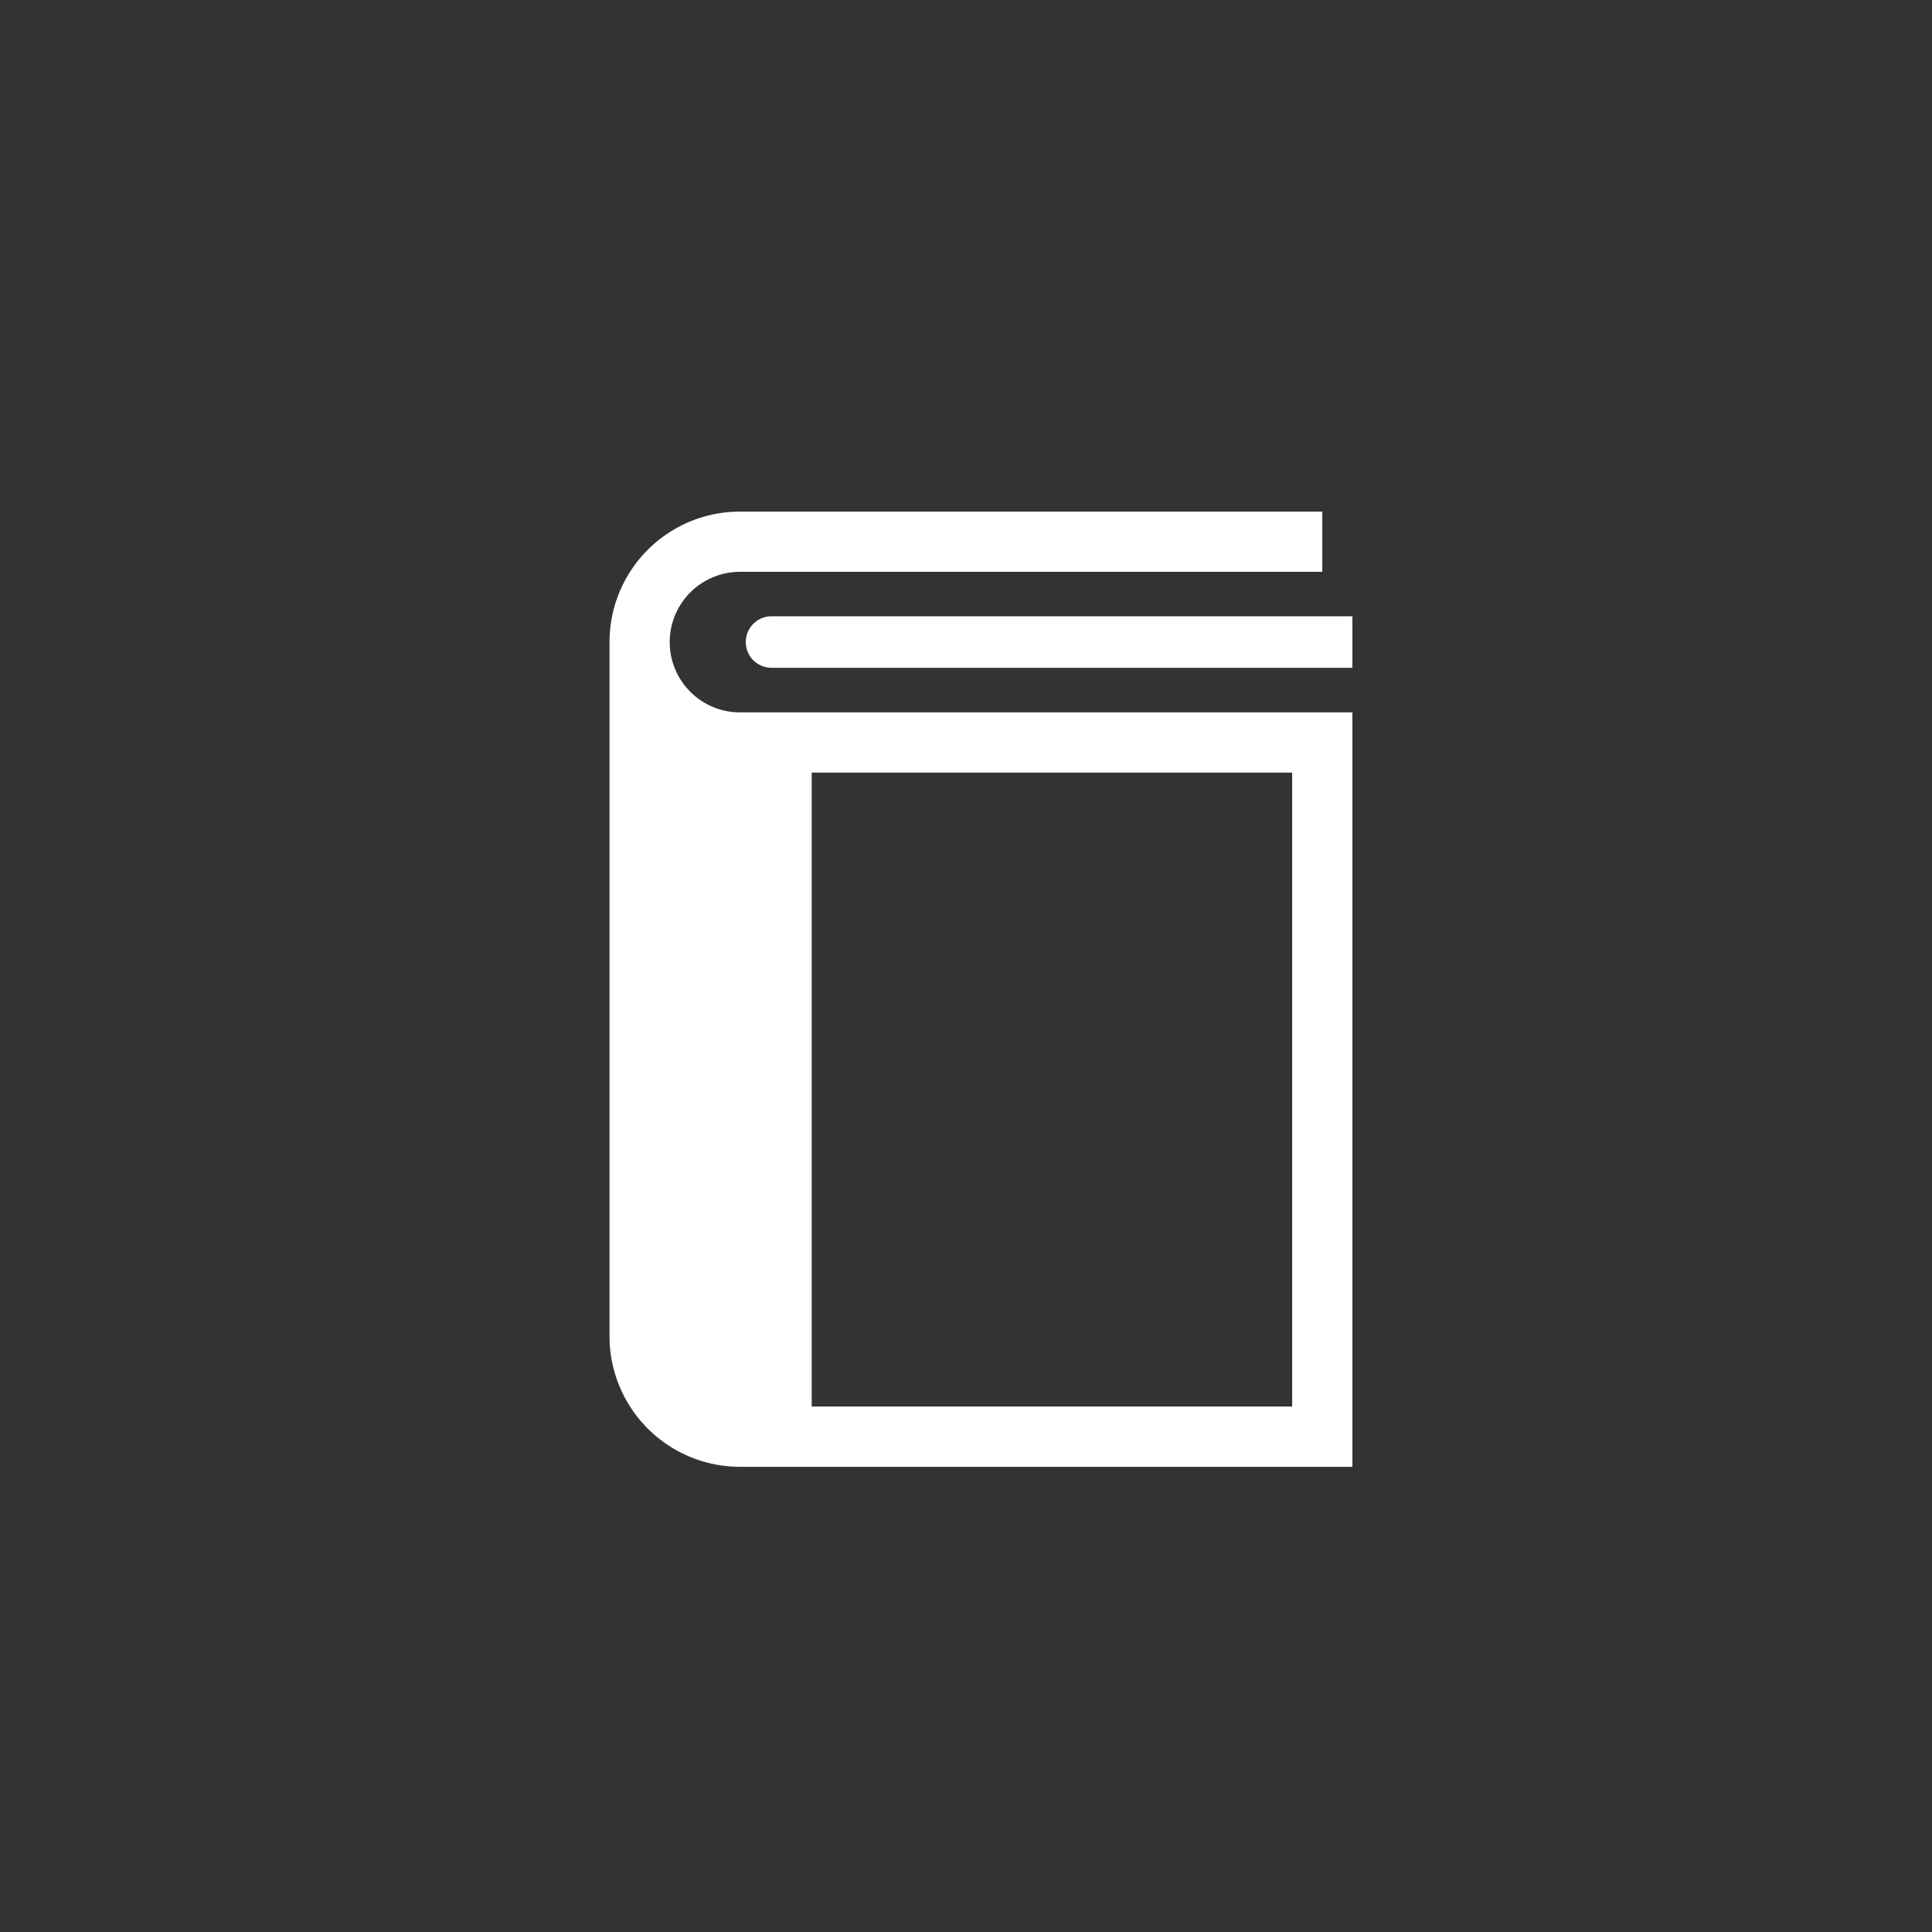 <svg id="レイヤー_1" data-name="レイヤー 1" xmlns="http://www.w3.org/2000/svg" width="60" height="60" viewBox="0 0 60 60"><rect x="0" y="0" width="60" height="60" fill="#333333" stroke="none"/><defs><style>.cls-1{fill:none;}.cls-2{fill:#fff;}</style></defs><rect class="cls-1" width="60" height="60"/><path class="cls-2" d="M21.438,21.484a2.182,2.182,0,0,1,1.544-3.725H41.065V15.888H22.982a4.053,4.053,0,0,0-4.053,4.053V41.5a4.054,4.054,0,0,0,4.053,4.053H42V22.123H22.982A2.17,2.17,0,0,1,21.438,21.484Zm3.77,2.51H40.129V43.68H25.208Z"/><path class="cls-2" d="M23.961,19.139a.8.8,0,0,0,0,1.6H42v-1.6Z"/></svg>